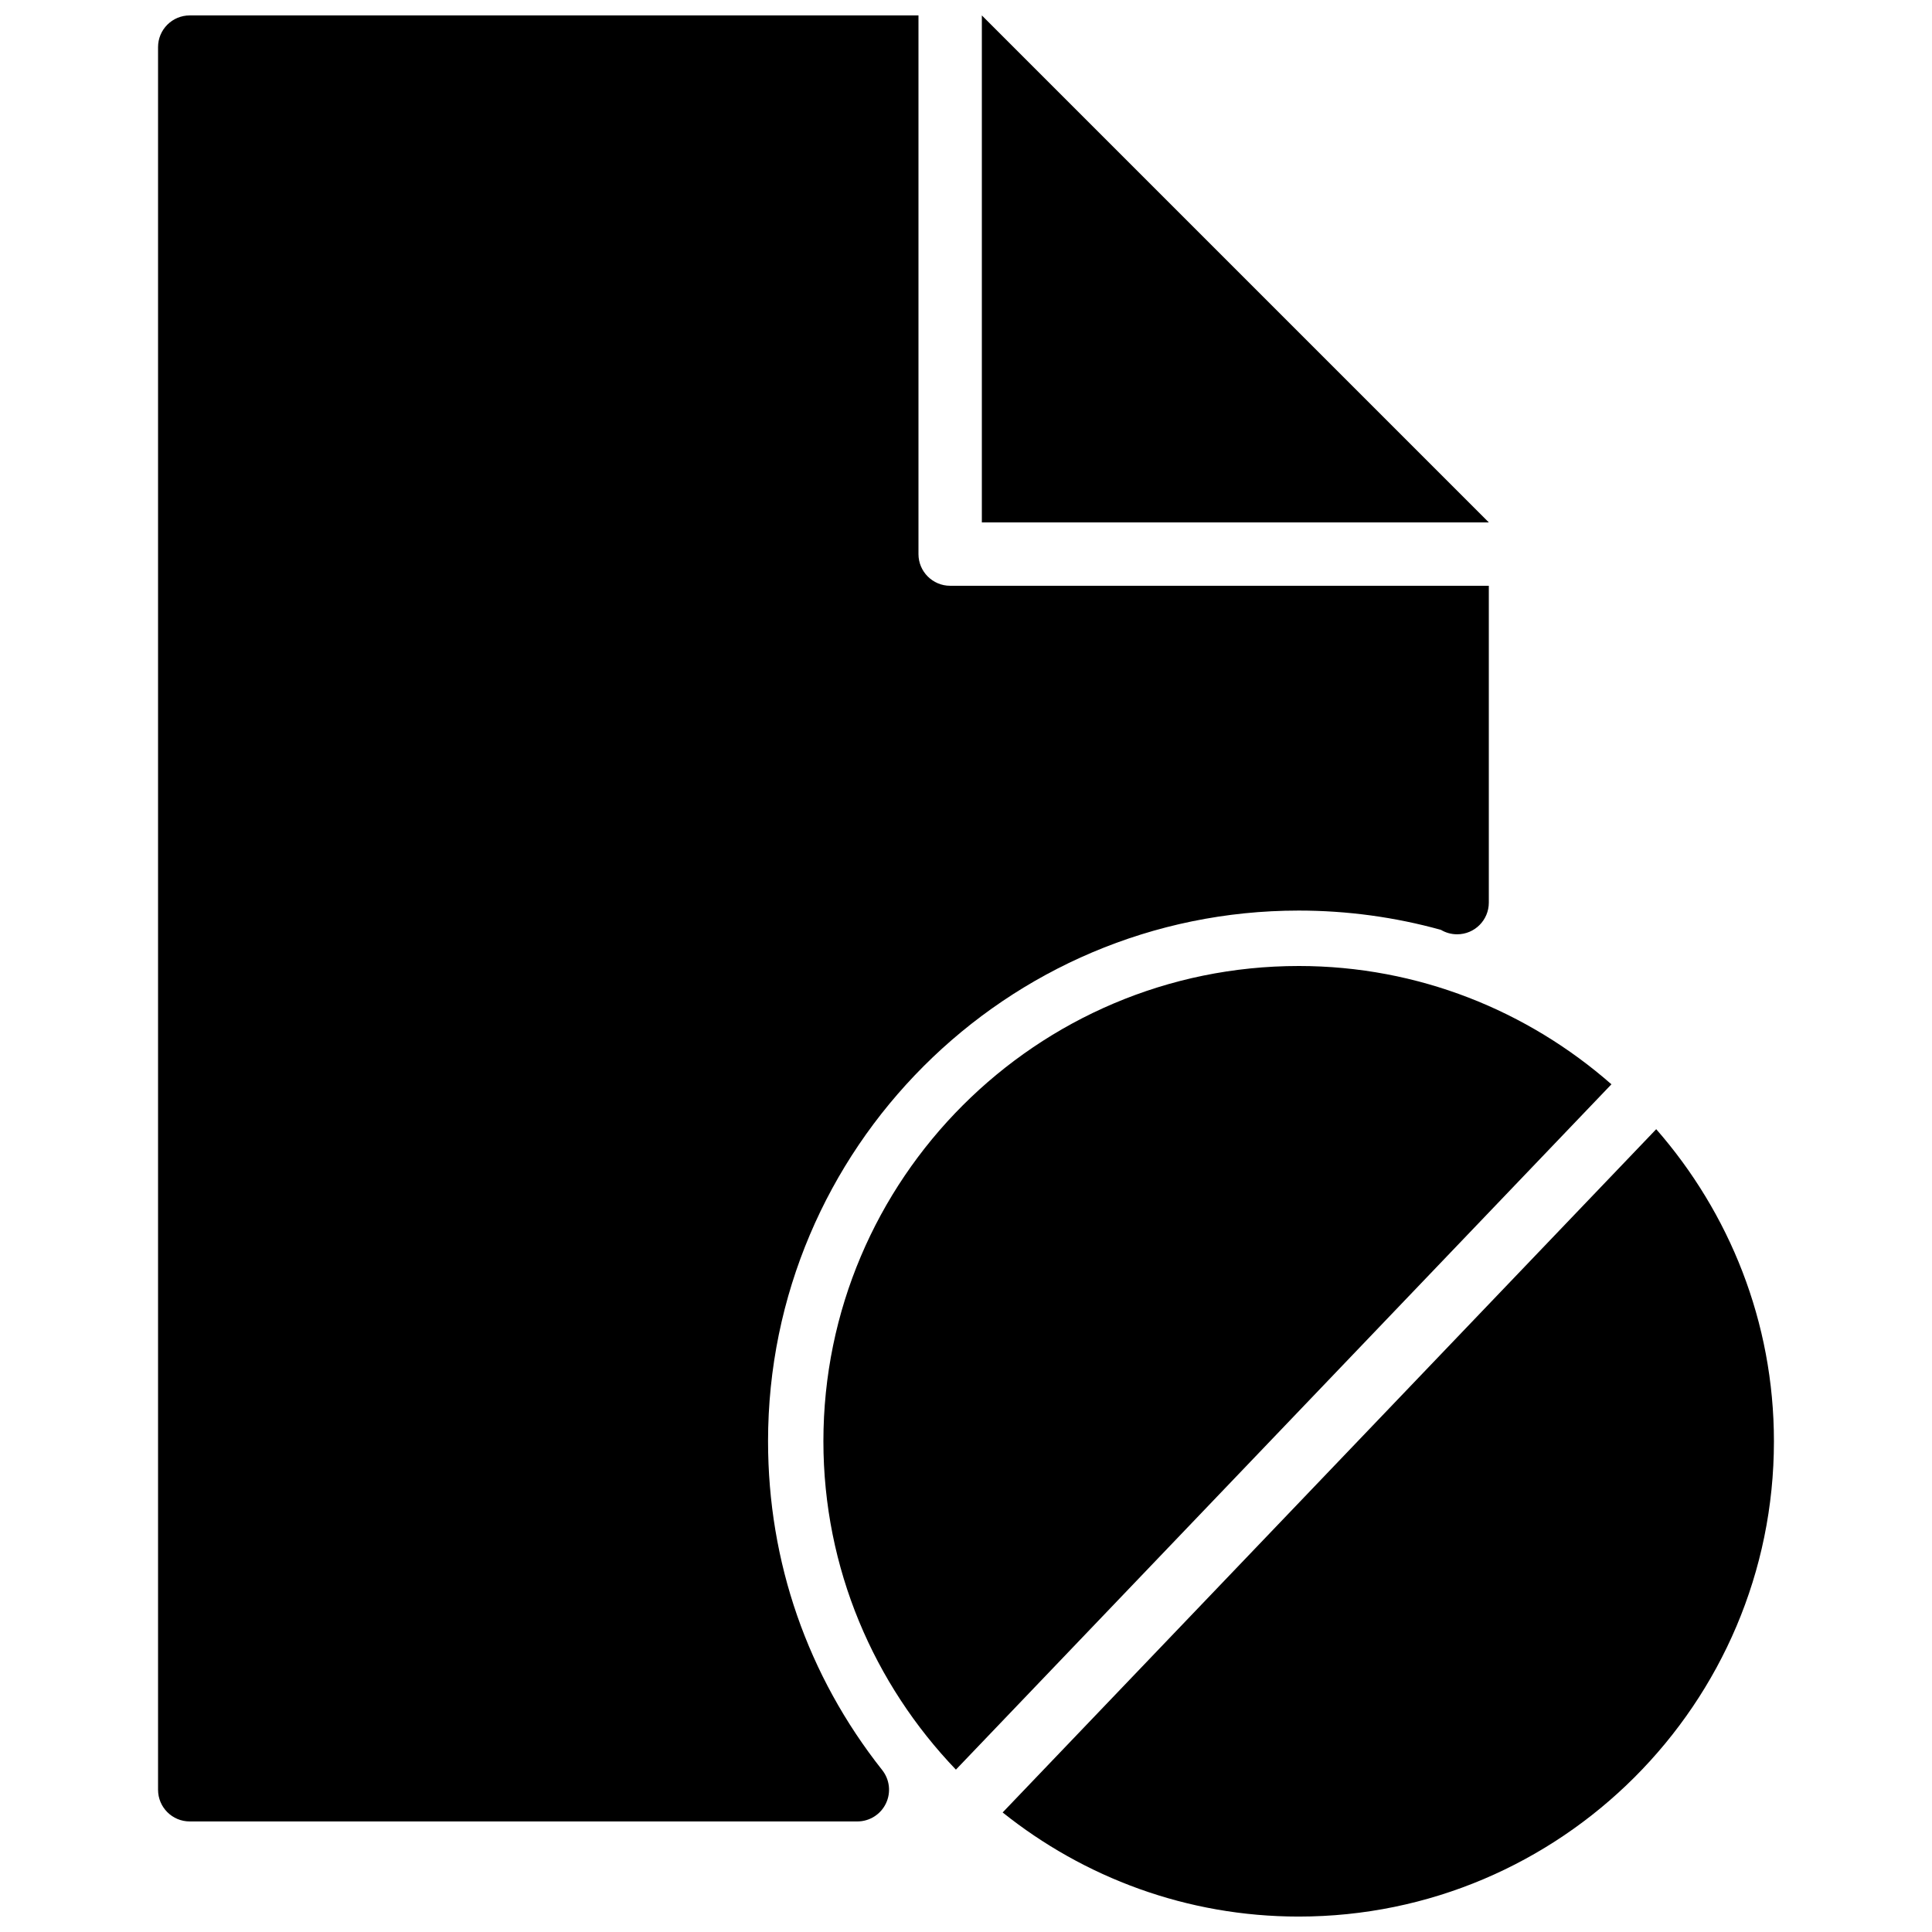 <?xml version="1.0" encoding="UTF-8"?>
<!-- Uploaded to: ICON Repo, www.svgrepo.com, Generator: ICON Repo Mixer Tools -->
<svg width="800px" height="800px" version="1.1" viewBox="144 144 512 512" xmlns="http://www.w3.org/2000/svg">
 <defs>
  <clipPath id="c">
   <path d="m409 443h206v208.9h-206z"/>
  </clipPath>
  <clipPath id="b">
   <path d="m404 148.09h135v134.91h-135z"/>
  </clipPath>
  <clipPath id="a">
   <path d="m185 148.09h354v478.91h-354z"/>
  </clipPath>
 </defs>
 <path d="m488.16 400c-69.449 0-125.95 56.5-125.95 125.95 0 33.758 13.422 64.379 35.117 87.02l173.72-181.62c-22.176-19.453-51.137-31.352-82.887-31.352" fill-rule="evenodd"/>
 <g clip-path="url(#c)">
  <path d="m582.92 443.24-173.21 181.08c21.543 17.219 48.793 27.59 78.449 27.59 69.461 0 125.95-56.5 125.95-125.95 0-31.672-11.832-60.566-31.195-82.715" fill-rule="evenodd"/>
 </g>
 <g clip-path="url(#b)">
  <path d="m404.2 148.09v134.35h134.35z" fill-rule="evenodd"/>
 </g>
 <g clip-path="url(#a)">
  <path d="m347.54 525.95c0-77.543 63.086-140.64 140.63-140.64 12.805 0 25.477 1.723 37.695 5.113 1.258 0.746 2.727 1.176 4.289 1.176 4.644 0 8.398-3.762 8.398-8.398v-83.965h-142.75c-4.637 0-8.398-3.762-8.398-8.398v-142.75h-193.12c-4.644 0-8.398 3.762-8.398 8.398v461.82c0 4.633 3.754 8.395 8.398 8.395h176.98c3.207-0.023 6.129-1.871 7.512-4.766 1.395-2.898 1.008-6.324-0.98-8.844-19.793-25.023-30.254-55.16-30.254-87.152" fill-rule="evenodd"/>
 </g>
</svg>
